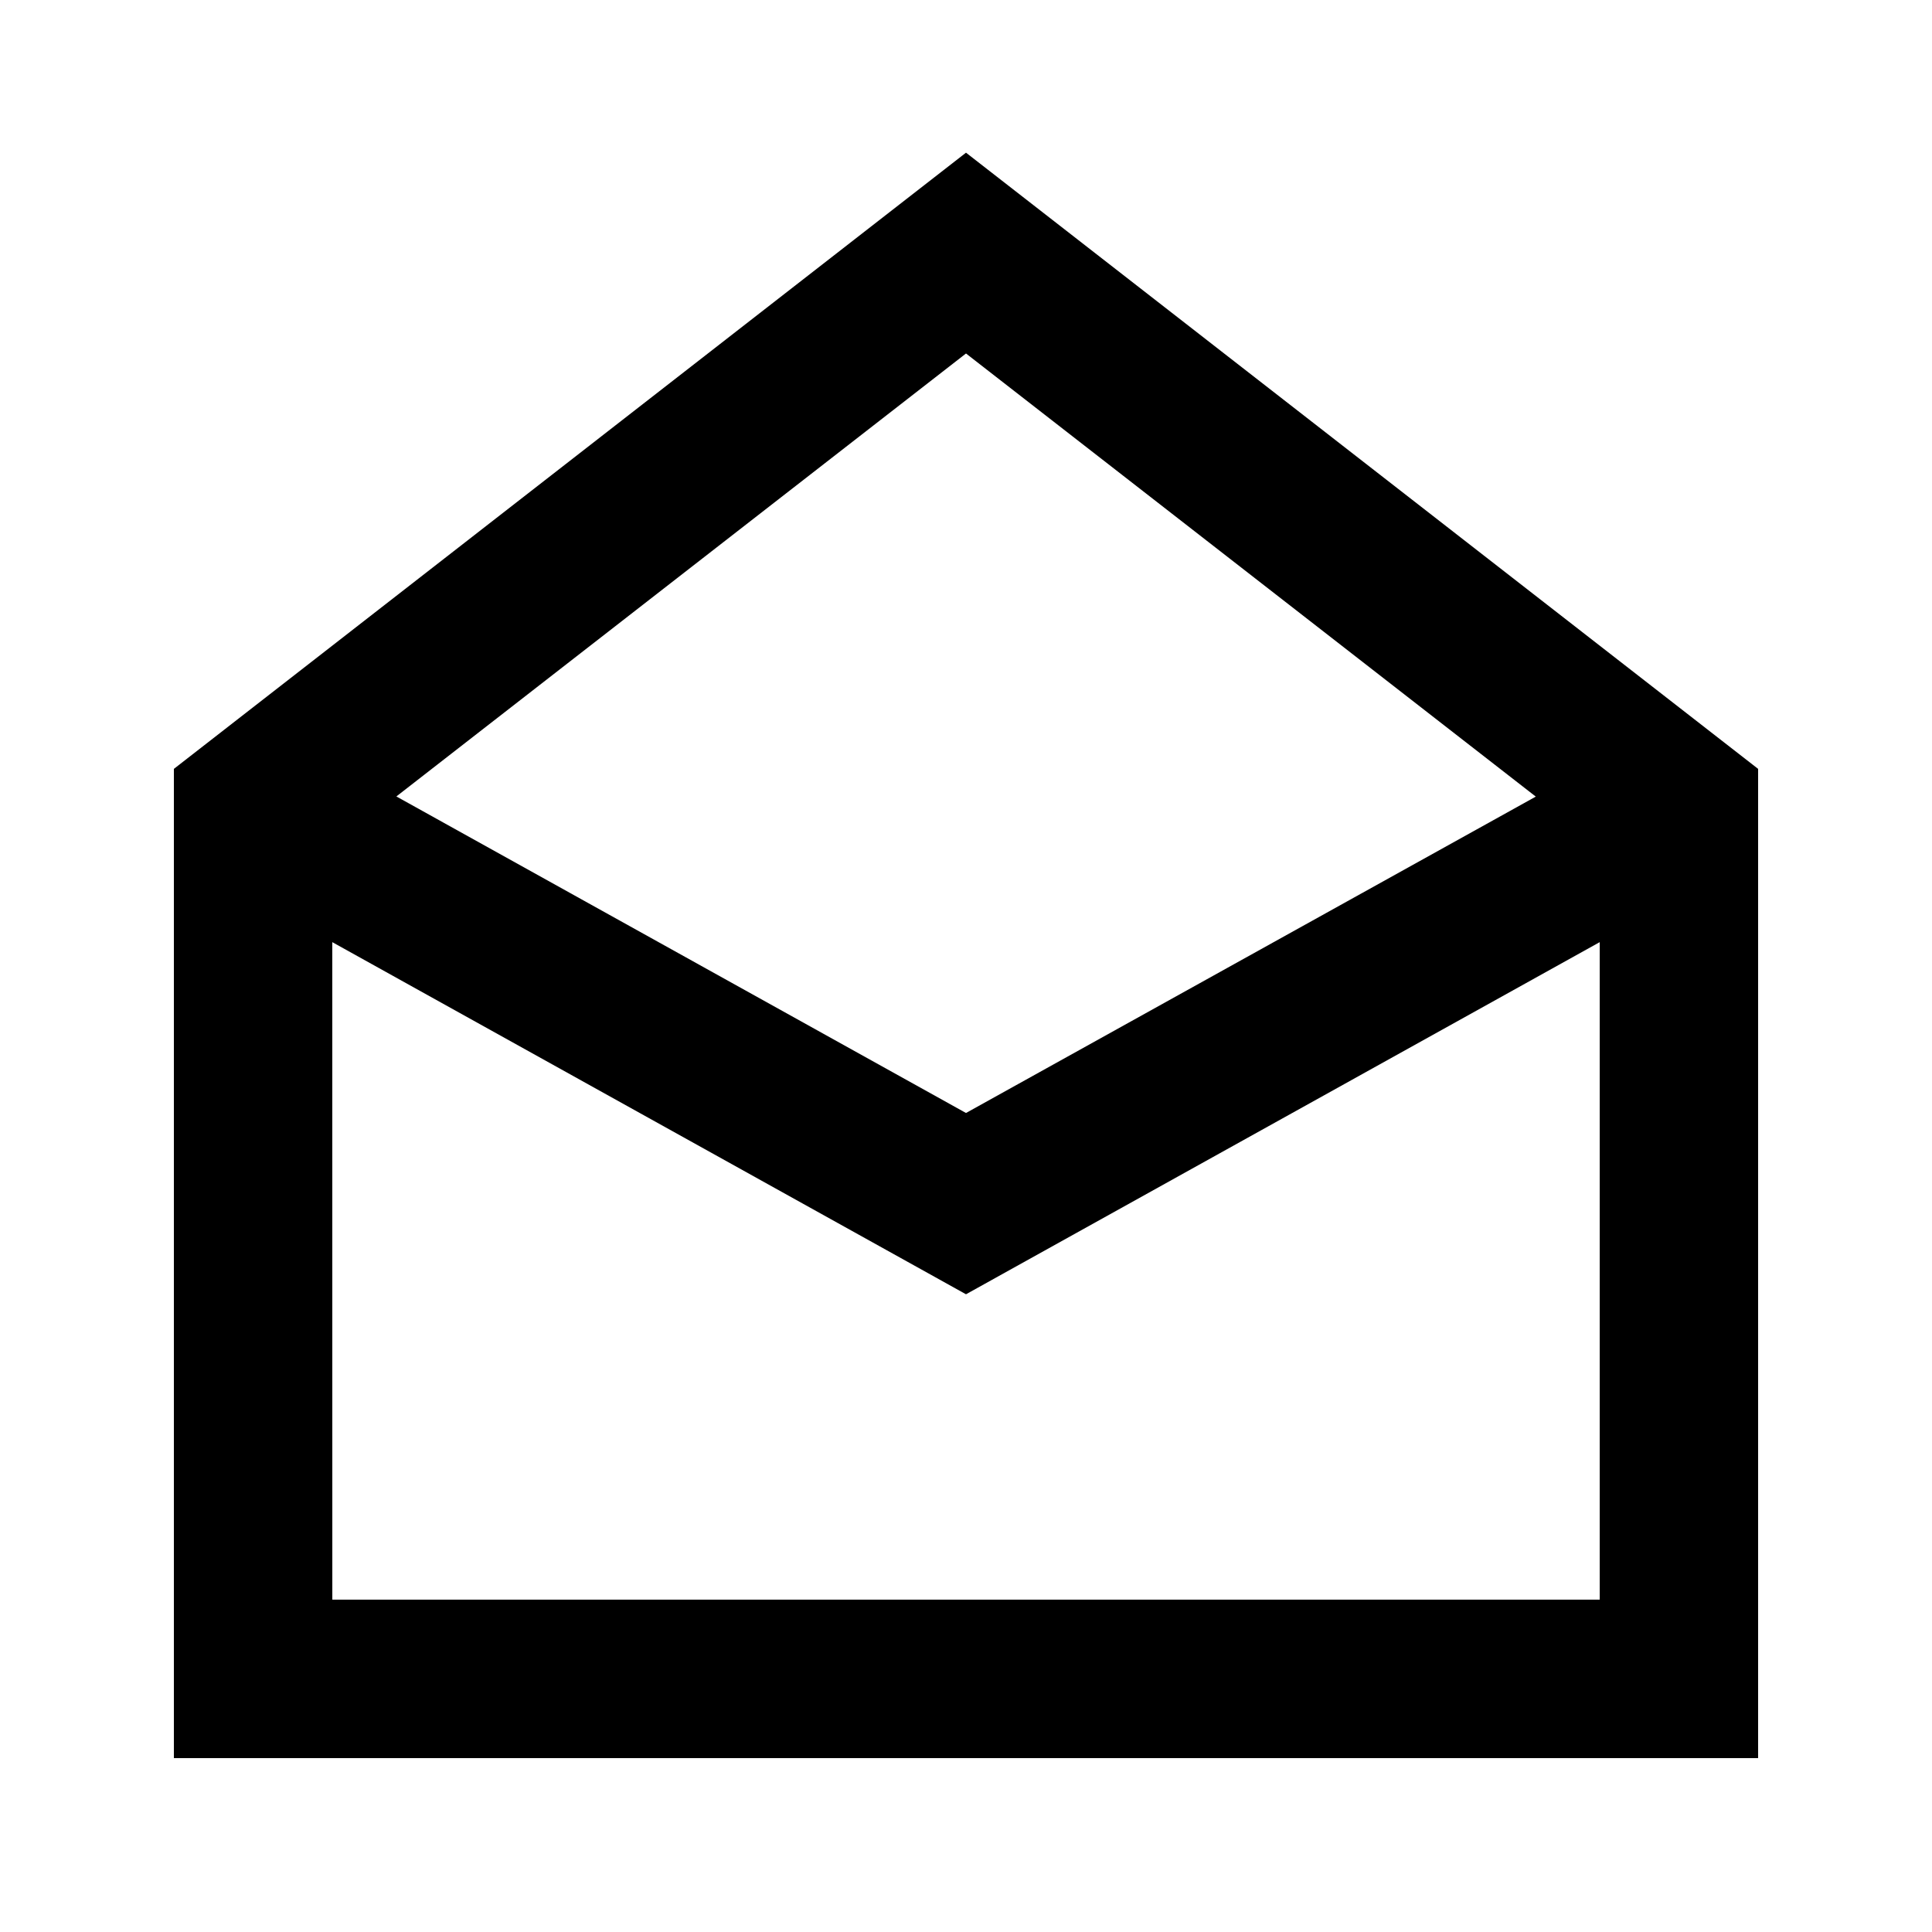 <?xml version="1.0" encoding="UTF-8"?>
<!-- Uploaded to: SVG Repo, www.svgrepo.com, Generator: SVG Repo Mixer Tools -->
<svg fill="#000000" width="800px" height="800px" version="1.1" viewBox="144 144 512 512" xmlns="http://www.w3.org/2000/svg">
 <path d="m400 184.46-209.92 163.3v262.16h419.84v-262.16zm0 53.219 151 117.43-151 83.844-150.96-83.887zm-167.94 156 167.94 93.316 167.94-93.316v174.25h-335.87z"/>
</svg>